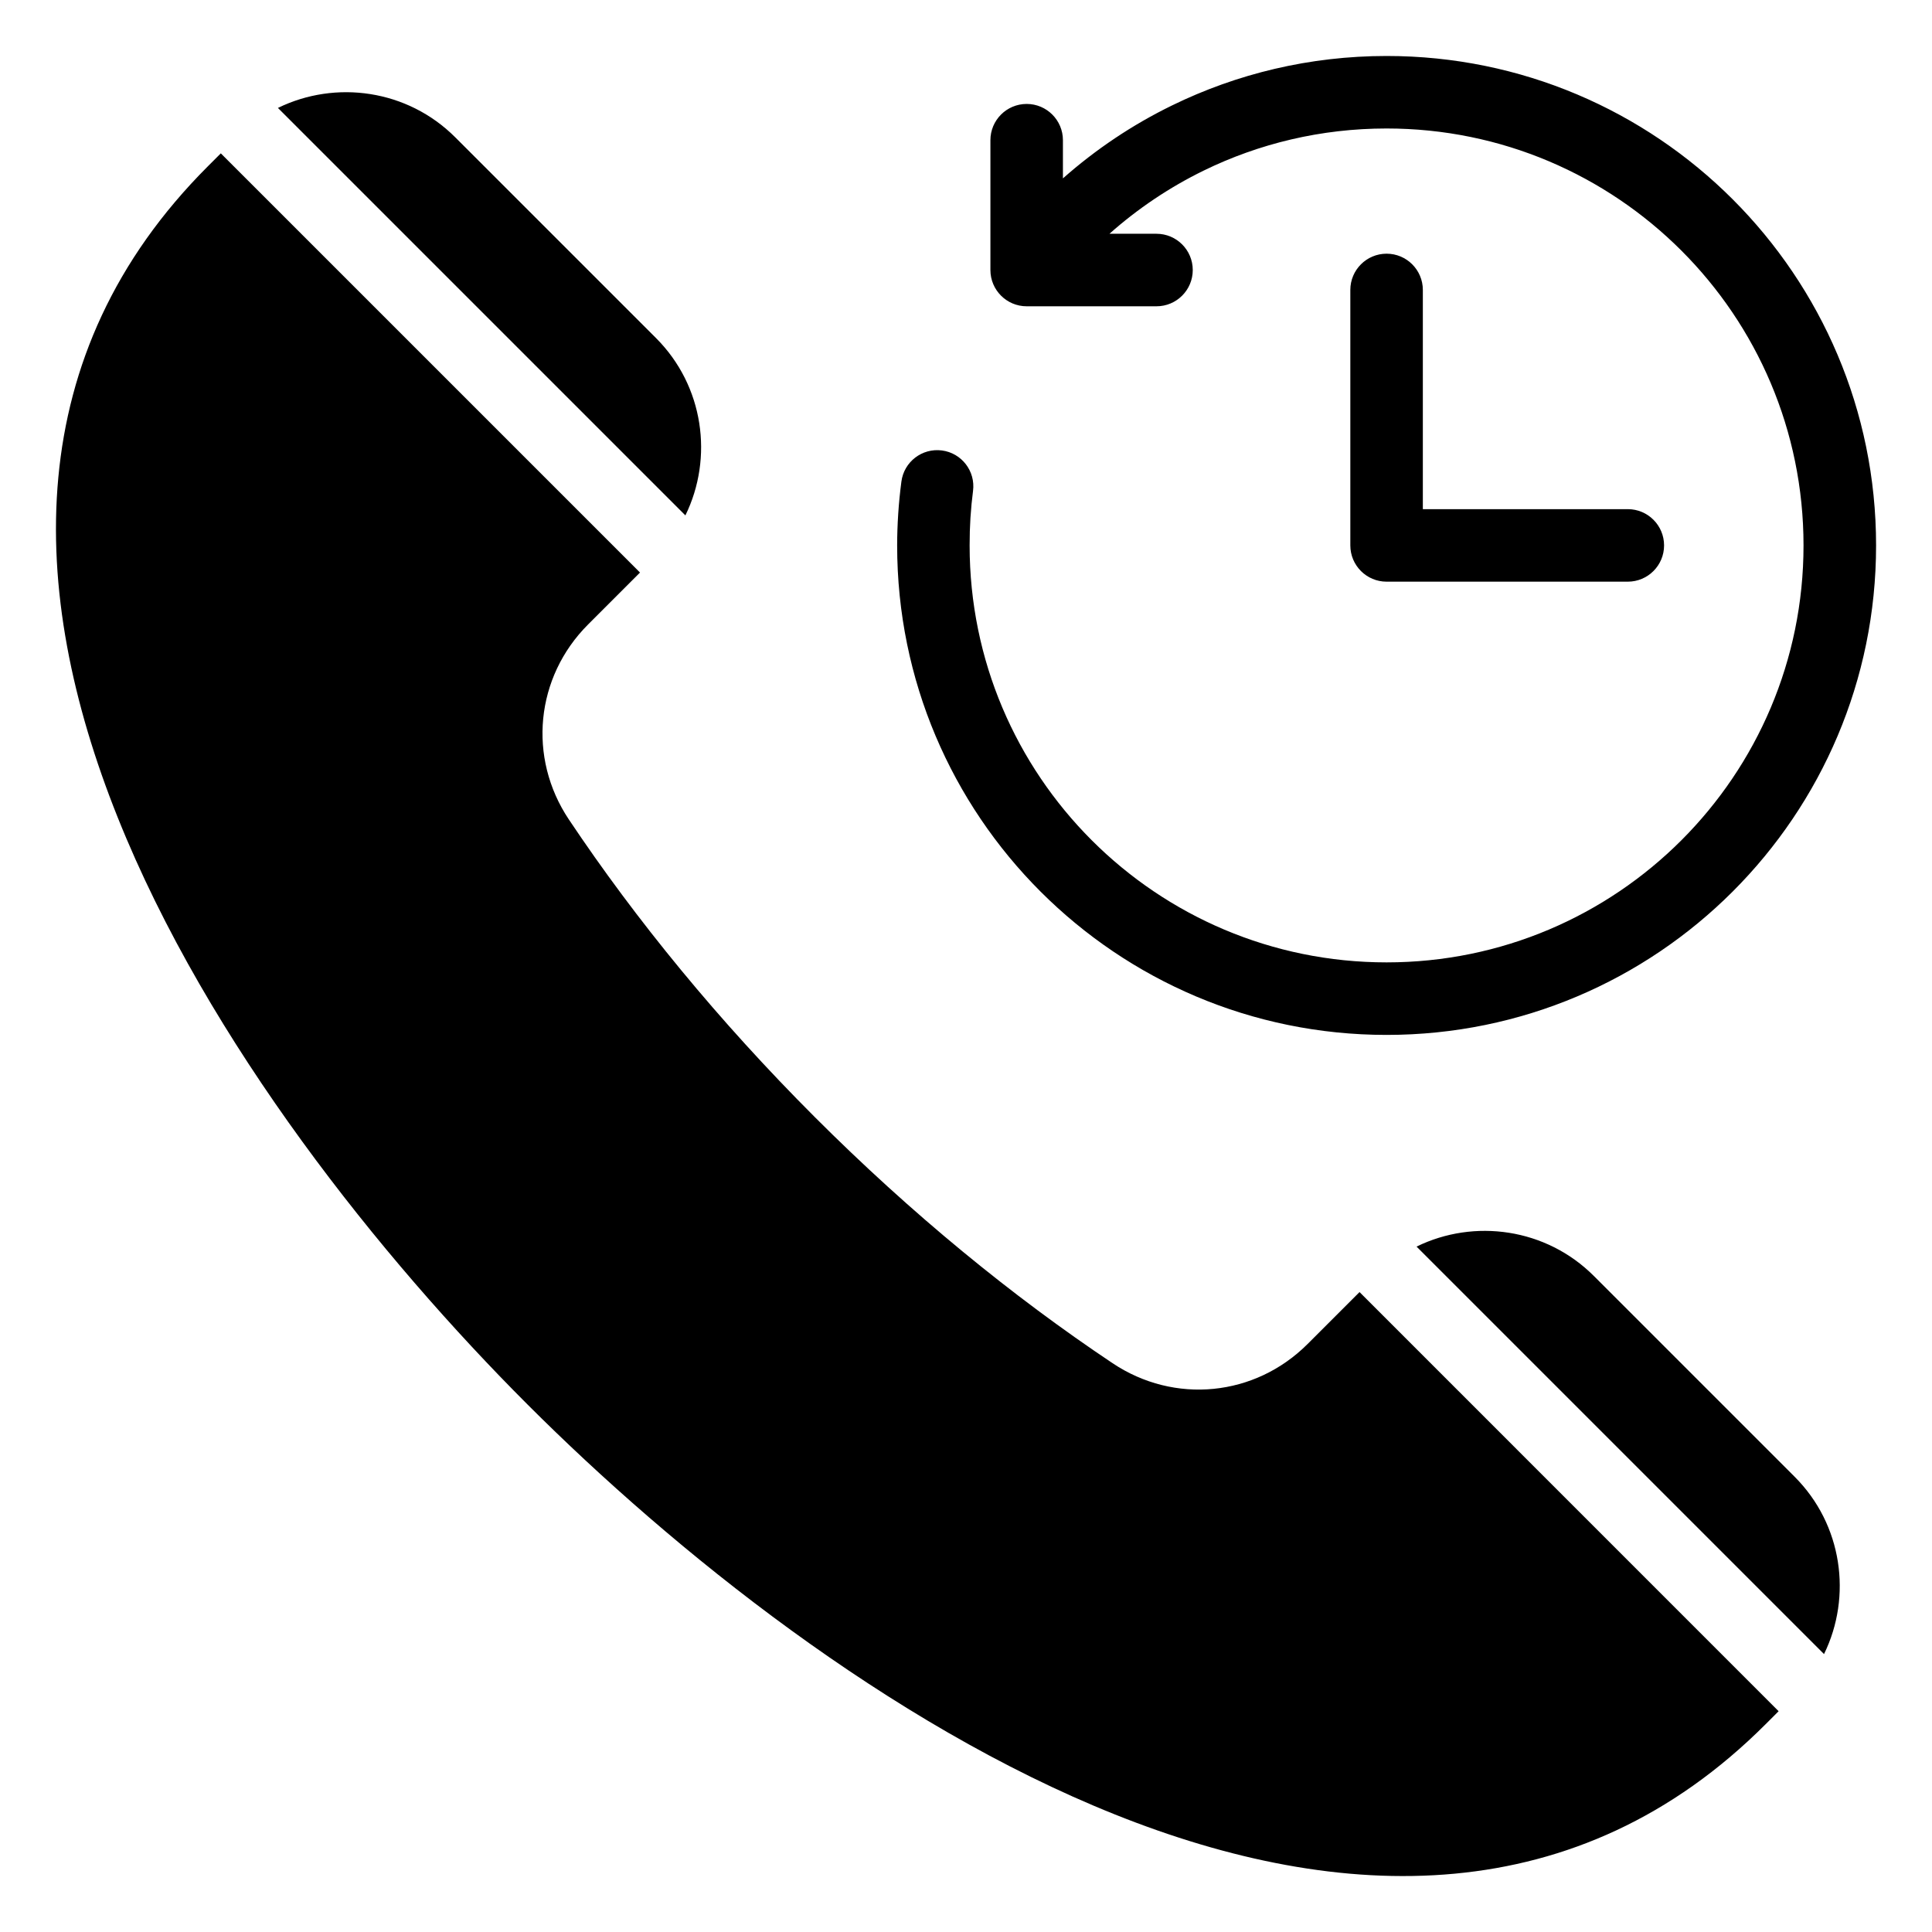 <?xml version="1.0" encoding="UTF-8"?>
<!-- Uploaded to: ICON Repo, www.svgrepo.com, Generator: ICON Repo Mixer Tools -->
<svg fill="#000000" width="800px" height="800px" version="1.1" viewBox="144 144 512 512" xmlns="http://www.w3.org/2000/svg">
 <path d="m615.35 597.49-3.434 3.434c-99.555 99.555-250.91-7.5-328.12-84.719-77.215-77.223-184.27-228.57-84.711-328.13l3.434-3.434 111.09 111.09-13.766 13.766c-13.945 13.945-16.047 35.273-5.09 51.672 17.75 26.566 39.652 53.348 65.203 78.895 25.547 25.547 52.324 47.453 78.895 65.203 16.398 10.957 37.727 8.852 51.672-5.09l13.766-13.766zm-113.5-376.65v67.699c0 5.305 4.305 9.609 9.609 9.609h63.93c5.305 0 9.609-4.305 9.609-9.609 0-5.305-4.305-9.609-9.609-9.609l-54.32 0.004v-58.094c0-5.305-4.305-9.609-9.609-9.609-5.309 0.004-9.609 4.305-9.609 9.609zm-76.164-29.57v-10.117c0-5.305-4.305-9.609-9.609-9.609-5.305 0-9.609 4.305-9.609 9.609v34.406c0 5.305 4.305 9.609 9.609 9.609h34.406c5.305 0 9.609-4.305 9.609-9.609 0-5.305-4.305-9.609-9.609-9.609h-12.465c7.477-6.648 15.879-12.301 24.984-16.75 14.621-7.141 31.062-11.152 48.453-11.152 30.512 0 58.137 12.371 78.133 32.363 19.996 19.996 32.363 47.621 32.363 78.133s-12.371 58.137-32.363 78.133c-19.996 19.996-47.621 32.363-78.133 32.363s-58.137-12.371-78.133-32.363c-19.996-19.996-32.363-47.621-32.363-78.133 0-2.633 0.074-5.059 0.215-7.273 0.164-2.539 0.395-4.93 0.688-7.168 0.684-5.242-3.012-10.051-8.254-10.73-5.242-0.684-10.051 3.012-10.73 8.254-0.383 2.918-0.66 5.734-0.836 8.445-0.195 2.992-0.289 5.816-0.289 8.477 0 35.816 14.52 68.246 37.992 91.719 23.473 23.473 55.902 37.992 91.719 37.992 35.816 0 68.246-14.52 91.719-37.996 23.473-23.473 37.996-55.902 37.996-91.719 0-35.816-14.52-68.246-37.992-91.719-23.473-23.473-55.902-37.992-91.719-37.992-20.387 0-39.684 4.711-56.863 13.105-10.52 5.129-20.234 11.652-28.918 19.332zm-208.03-18.664 107.98 107.98c7.484-15.281 4.891-34.316-7.781-46.992l-53.211-53.207c-12.672-12.676-31.707-15.266-46.988-7.785zm301.75 301.76 107.98 107.98c7.484-15.281 4.891-34.316-7.789-46.992l-53.203-53.203c-12.676-12.68-31.711-15.273-46.992-7.789z" fill-rule="evenodd"/>
</svg>
